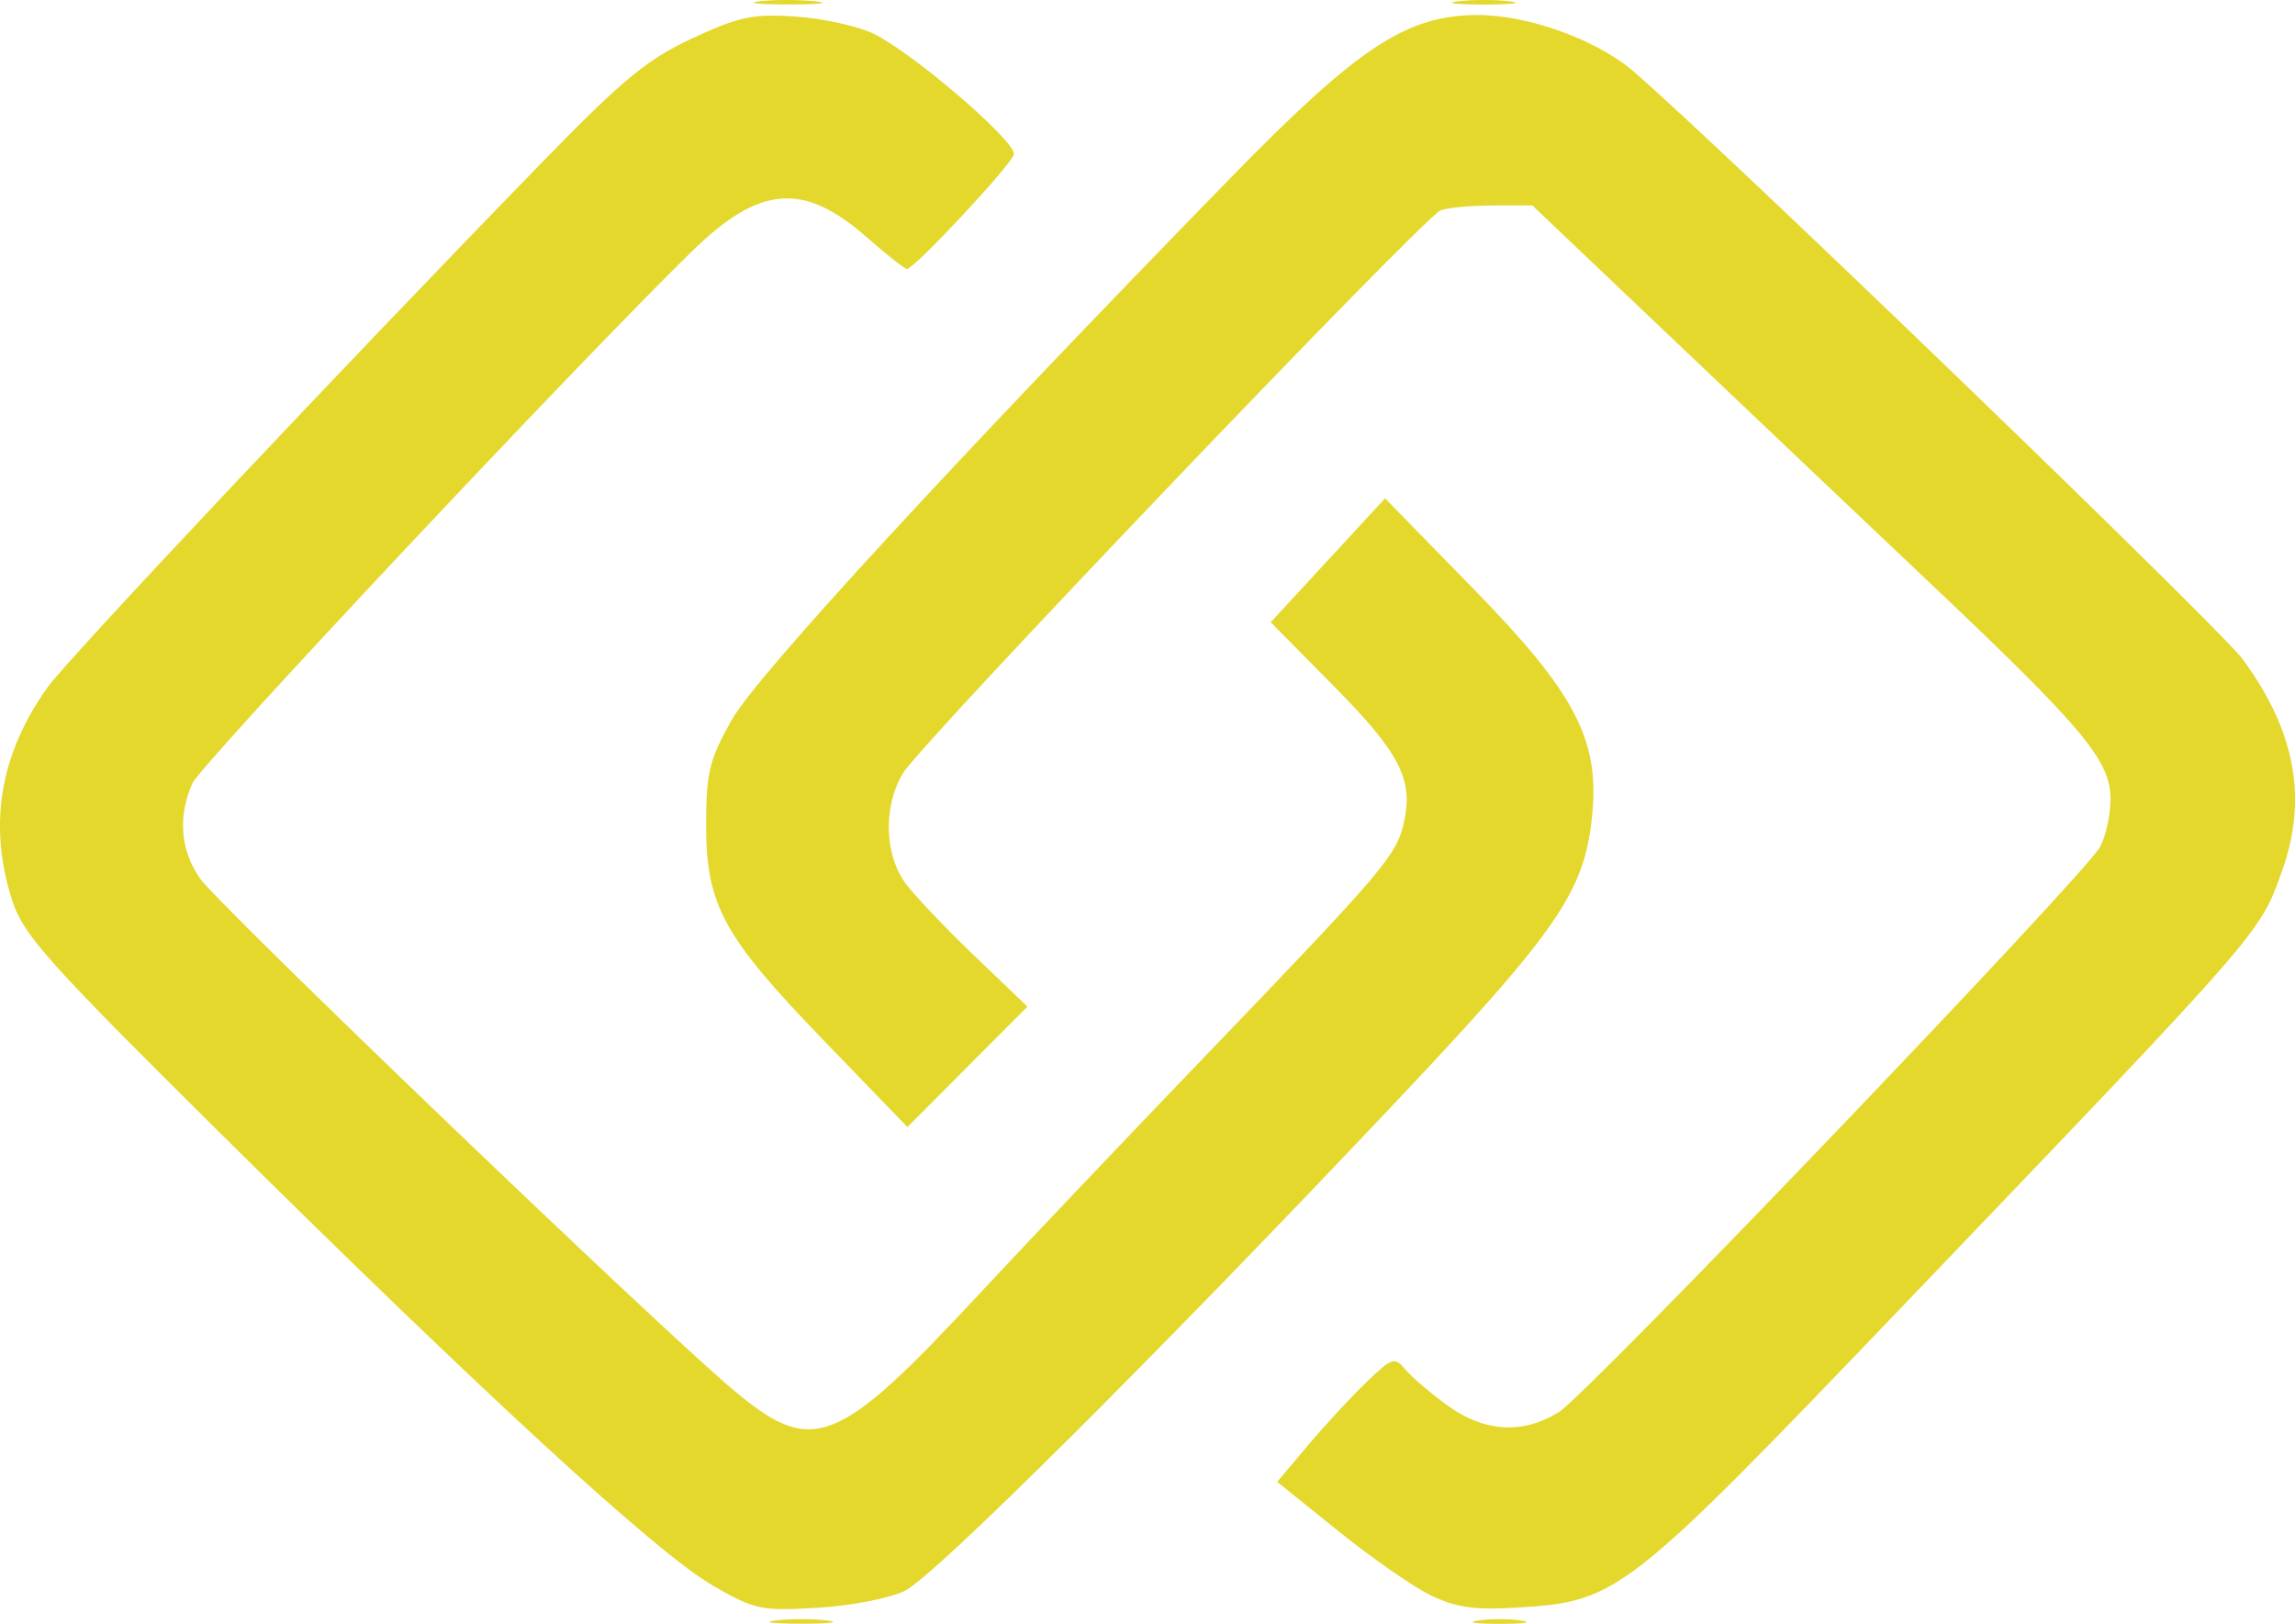 <?xml version="1.0" encoding="UTF-8" standalone="no"?>
<!-- Created with Inkscape (http://www.inkscape.org/) -->

<svg
   xmlns:dc="http://purl.org/dc/elements/1.1/"
   xmlns:cc="http://creativecommons.org/ns#"
   xmlns:rdf="http://www.w3.org/1999/02/22-rdf-syntax-ns#"
   xmlns:svg="http://www.w3.org/2000/svg"
   xmlns="http://www.w3.org/2000/svg"
   xmlns:sodipodi="http://sodipodi.sourceforge.net/DTD/sodipodi-0.dtd"
   xmlns:inkscape="http://www.inkscape.org/namespaces/inkscape"
   width="76.507mm"
   height="54.131mm"
   viewBox="0 0 76.507 54.131"
   version="1.1"
   id="svg1351"
   inkscape:version="0.92.3 (2405546, 2018-03-11)"
   sodipodi:docname="joomla-favicon.svg">
  <defs
     id="defs1345" />
  <sodipodi:namedview
     id="base"
     pagecolor="#ffffff"
     bordercolor="#666666"
     borderopacity="1.0"
     inkscape:pageopacity="0.0"
     inkscape:pageshadow="2"
     inkscape:zoom="1"
     inkscape:cx="-22.650124"
     inkscape:cy="106.1248"
     inkscape:document-units="mm"
     inkscape:current-layer="layer1"
     showgrid="false"
     fit-margin-top="0"
     fit-margin-left="0"
     fit-margin-right="0"
     fit-margin-bottom="0"
     inkscape:window-width="1366"
     inkscape:window-height="705"
     inkscape:window-x="-8"
     inkscape:window-y="-8"
     inkscape:window-maximized="1" />
  <g
     inkscape:label="Calque 1"
     inkscape:groupmode="layer"
     id="layer1"
     transform="translate(-53.217,-39.369)">
    <path
       style="fill:#e4d82c;stroke-width:0.265"
       d="m 79.067,93.388 c 0.473,-0.059 1.247,-0.059 1.72,0 0.473,0.059 0.086,0.107 -0.86,0.107 -0.946,0 -1.333,-0.048 -0.86,-0.107 z m 23.416,0.002 c 0.4,-0.061 1.055,-0.061 1.455,0 0.4,0.061 0.073,0.11 -0.728,0.11 -0.8,0 -1.128,-0.05 -0.728,-0.11 z M 76.954,92.206 C 75.113,91.144 69.358,85.857 60.592,77.175 c -5.79,-5.735 -6.593,-6.633 -6.967,-7.786 -0.812,-2.51 -0.414,-4.892 1.188,-7.121 0.698,-0.97 9.855,-10.689 16.544,-17.558 2.62,-2.691 3.445,-3.369 4.942,-4.065 1.556,-0.723 2.017,-0.821 3.44,-0.725 0.903,0.061 2.072,0.318 2.596,0.571 1.316,0.635 4.777,3.612 4.681,4.026 -0.08,0.348 -3.321,3.819 -3.565,3.819 -0.075,0 -0.668,-0.469 -1.319,-1.041 -2.131,-1.876 -3.586,-1.76 -5.865,0.468 -3.83,3.744 -16.35,17.08 -16.636,17.72 -0.492,1.099 -0.401,2.232 0.253,3.168 0.632,0.905 15.146,14.828 17.741,17.019 2.682,2.265 3.467,1.962 8.252,-3.182 1.457,-1.566 4.869,-5.158 7.583,-7.982 5.913,-6.153 6.315,-6.626 6.559,-7.722 0.319,-1.432 -0.134,-2.313 -2.336,-4.542 l -2.105,-2.131 1.906,-2.065 1.906,-2.065 2.924,2.993 c 3.42,3.5 4.233,5.049 3.979,7.585 -0.254,2.535 -1.133,3.815 -6.596,9.598 -7.867,8.328 -15.313,15.743 -16.307,16.238 -0.504,0.251 -1.785,0.501 -2.91,0.569 -1.898,0.113 -2.094,0.071 -3.528,-0.755 z m 24.007,0.369 c -0.582,-0.275 -1.983,-1.244 -3.113,-2.154 l -2.054,-1.654 1.039,-1.232 c 0.571,-0.678 1.447,-1.624 1.947,-2.103 0.84,-0.806 0.935,-0.838 1.28,-0.419 0.205,0.249 0.837,0.79 1.404,1.202 1.235,0.897 2.509,0.975 3.719,0.228 0.948,-0.586 17.507,-17.878 18.04,-18.838 0.188,-0.339 0.346,-1.046 0.351,-1.571 0.013,-1.297 -0.863,-2.349 -6.007,-7.219 -2.322,-2.198 -6.257,-5.932 -8.743,-8.296 l -4.521,-4.3 h -1.318 c -0.725,0 -1.51,0.073 -1.744,0.163 -0.56,0.215 -17.288,17.725 -17.916,18.754 -0.678,1.11 -0.63,2.753 0.109,3.719 0.327,0.428 1.369,1.519 2.315,2.424 l 1.72,1.645 -2.001,2.008 -2.001,2.008 -2.781,-2.878 c -3.373,-3.491 -3.933,-4.521 -3.929,-7.223 0.003,-1.726 0.108,-2.153 0.86,-3.483 0.823,-1.457 7.374,-8.574 16.597,-18.03 4.29,-4.399 5.894,-5.456 8.277,-5.456 1.668,-2.81e-4 3.953,0.825 5.167,1.867 2.847,2.443 19.543,18.551 20.317,19.601 1.758,2.385 2.18,4.643 1.32,7.057 -0.749,2.102 -0.574,1.902 -12.684,14.55 -9.138,9.544 -9.462,9.799 -12.707,10.008 -1.478,0.095 -2.108,0.014 -2.94,-0.378 z M 78.532,39.413 c 0.47,-0.058 1.303,-0.059 1.852,-0.002 0.549,0.057 0.165,0.105 -0.854,0.106 -1.019,10e-4 -1.468,-0.046 -0.998,-0.104 z m 23.289,-4.4e-4 c 0.473,-0.059 1.247,-0.059 1.72,0 0.473,0.059 0.086,0.107 -0.86,0.107 -0.946,0 -1.333,-0.048 -0.86,-0.107 z"
       id="path828"
       inkscape:connector-curvature="0" />
  </g>
</svg>
